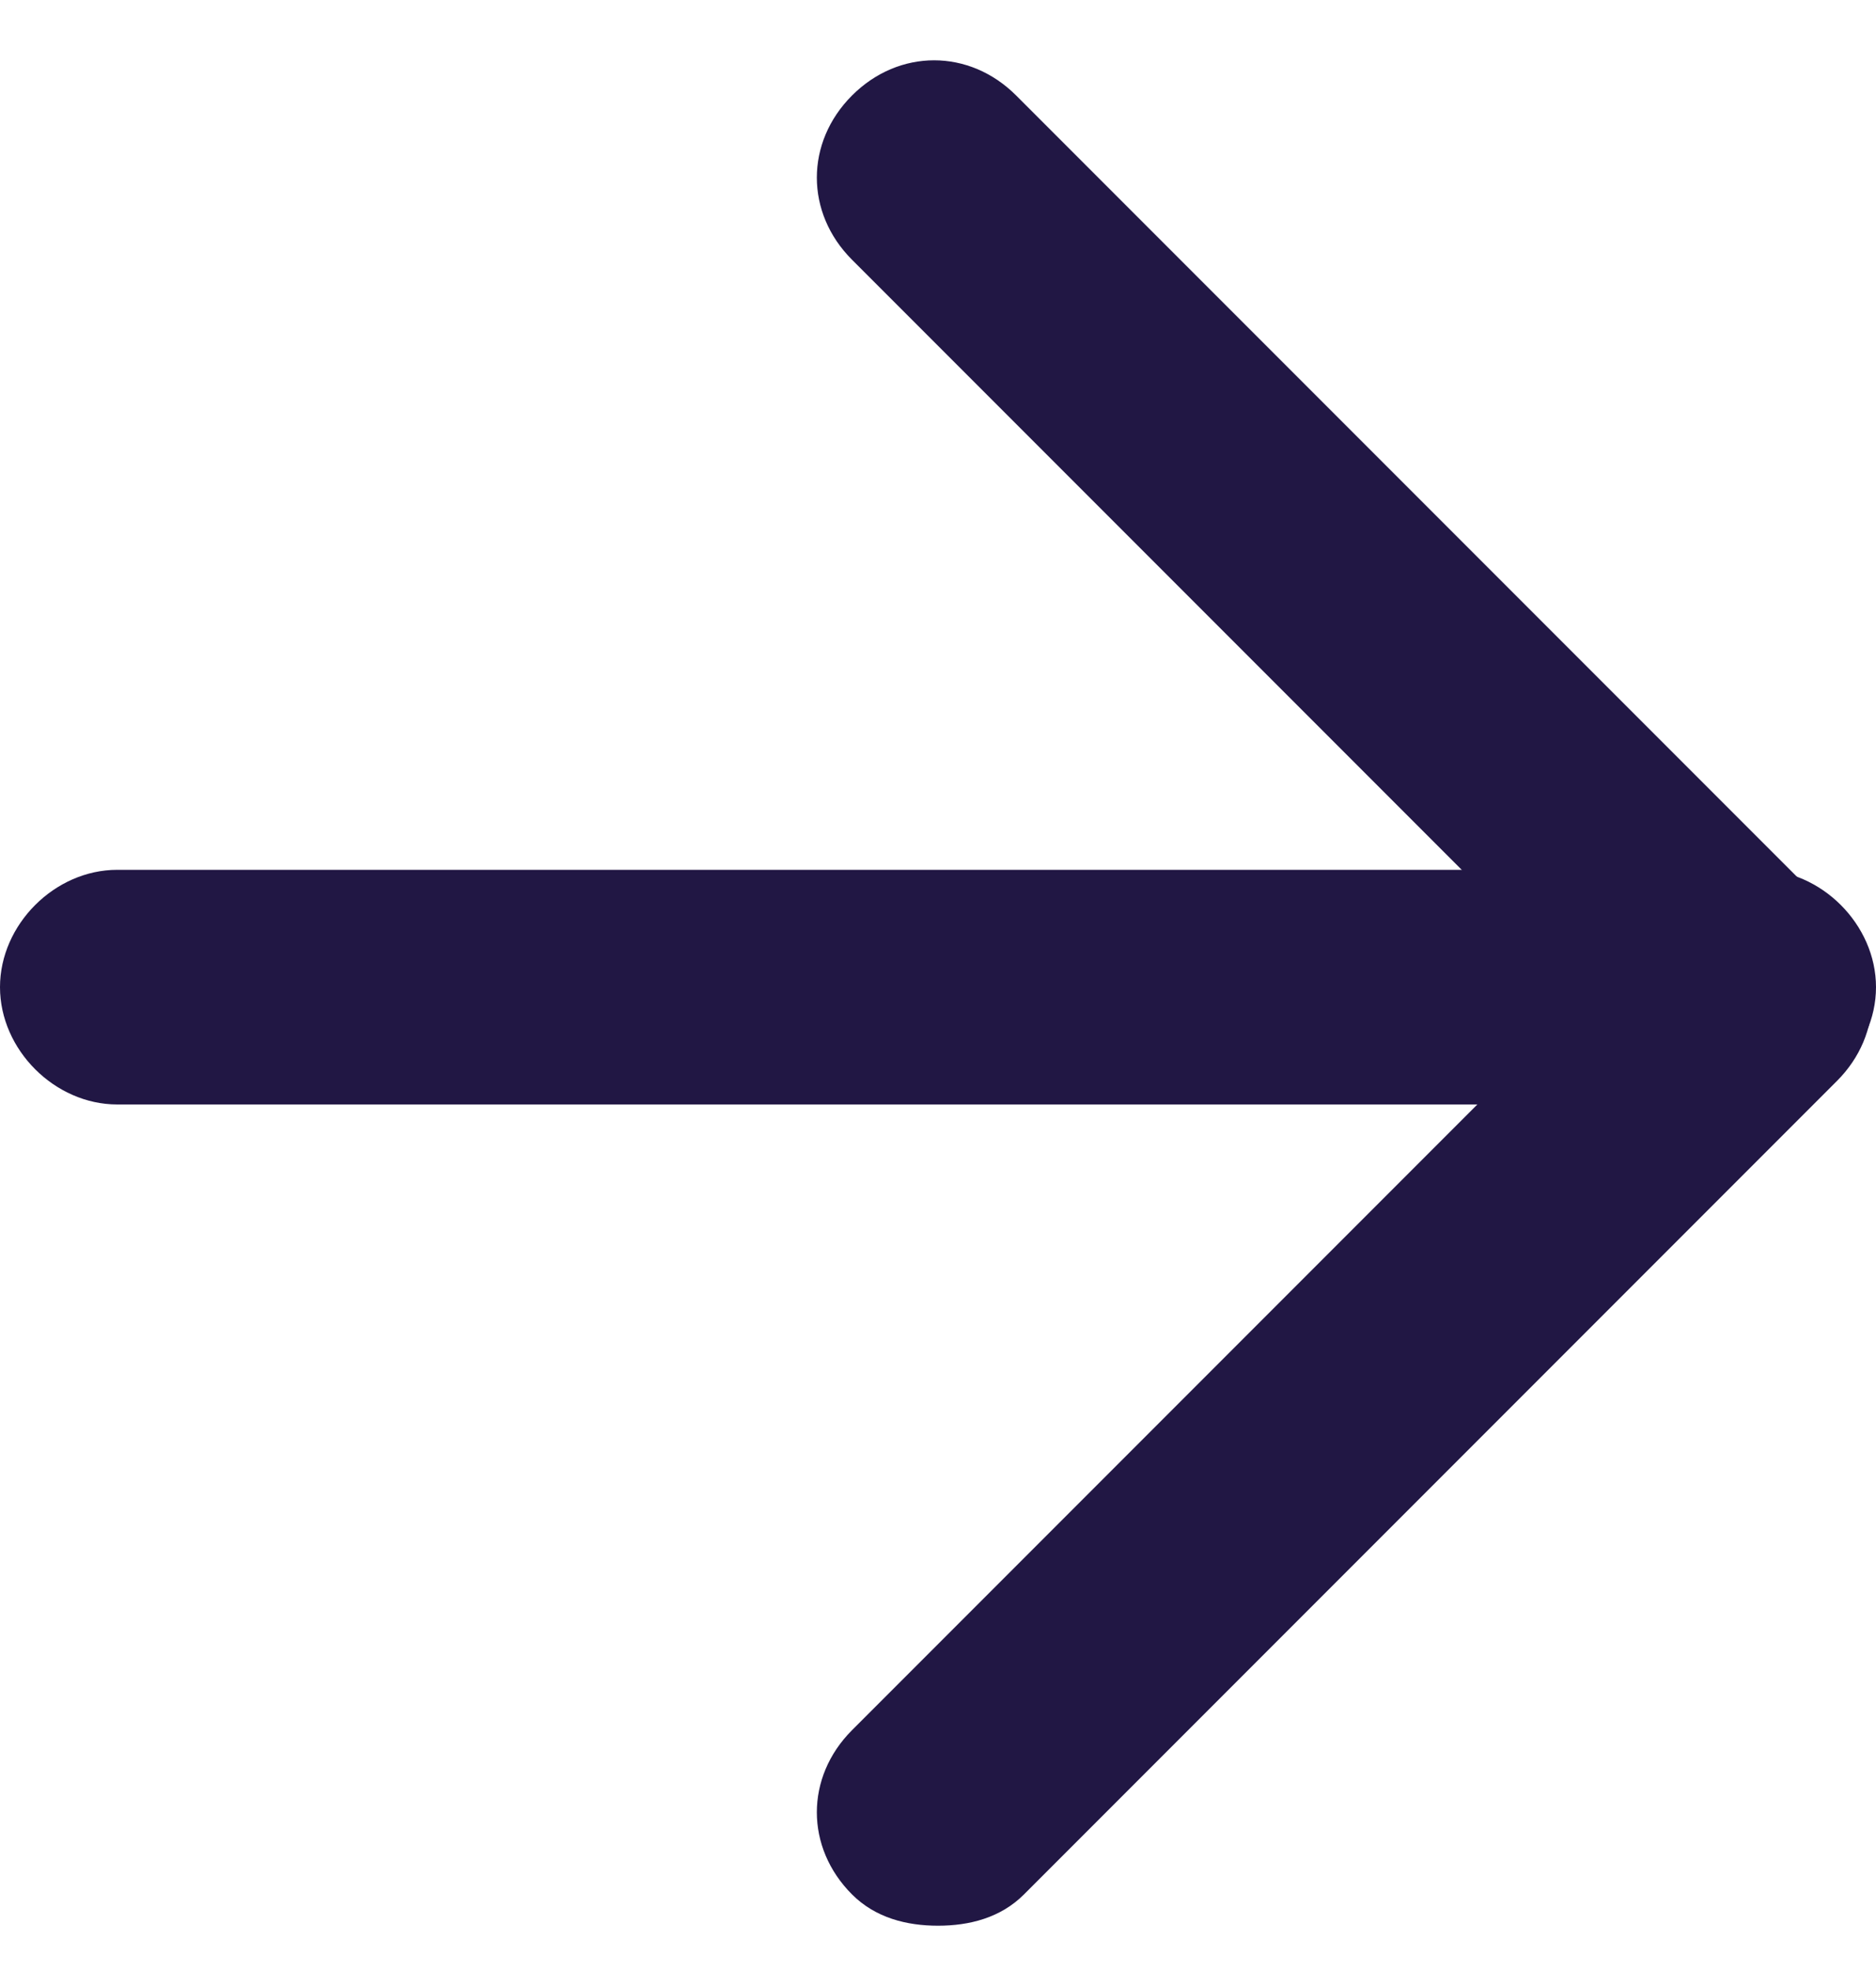 <?xml version="1.0" encoding="utf-8"?>
<!-- Generator: Adobe Illustrator 25.4.1, SVG Export Plug-In . SVG Version: 6.00 Build 0)  -->
<svg version="1.1" id="Layer_1" xmlns="http://www.w3.org/2000/svg" xmlns:xlink="http://www.w3.org/1999/xlink" x="0px" y="0px"
	 viewBox="0 0 24 25.2" style="enable-background:new 0 0 24 25.2;" xml:space="preserve">
<style type="text/css">
	.st0{fill:#211744;}
</style>
<g id="Icon_feather-arrow-right" transform="translate(-6 -5.379)">
	<g id="Path_17">
		<path class="st0" d="M28.5,19.5h-21C6.7,19.5,6,18.8,6,18s0.7-1.5,1.5-1.5h21c0.8,0,1.5,0.7,1.5,1.5S29.3,19.5,28.5,19.5z"/>
	</g>
	<g id="Path_18">
		<path class="st0" d="M18,30c-0.4,0-0.8-0.1-1.1-0.4c-0.6-0.6-0.6-1.5,0-2.1l9.4-9.4l-9.4-9.4c-0.6-0.6-0.6-1.5,0-2.1
			c0.6-0.6,1.5-0.6,2.1,0l10.5,10.5c0.6,0.6,0.6,1.5,0,2.1L19.1,29.6C18.8,29.9,18.4,30,18,30z"/>
	</g>
</g>
</svg>
